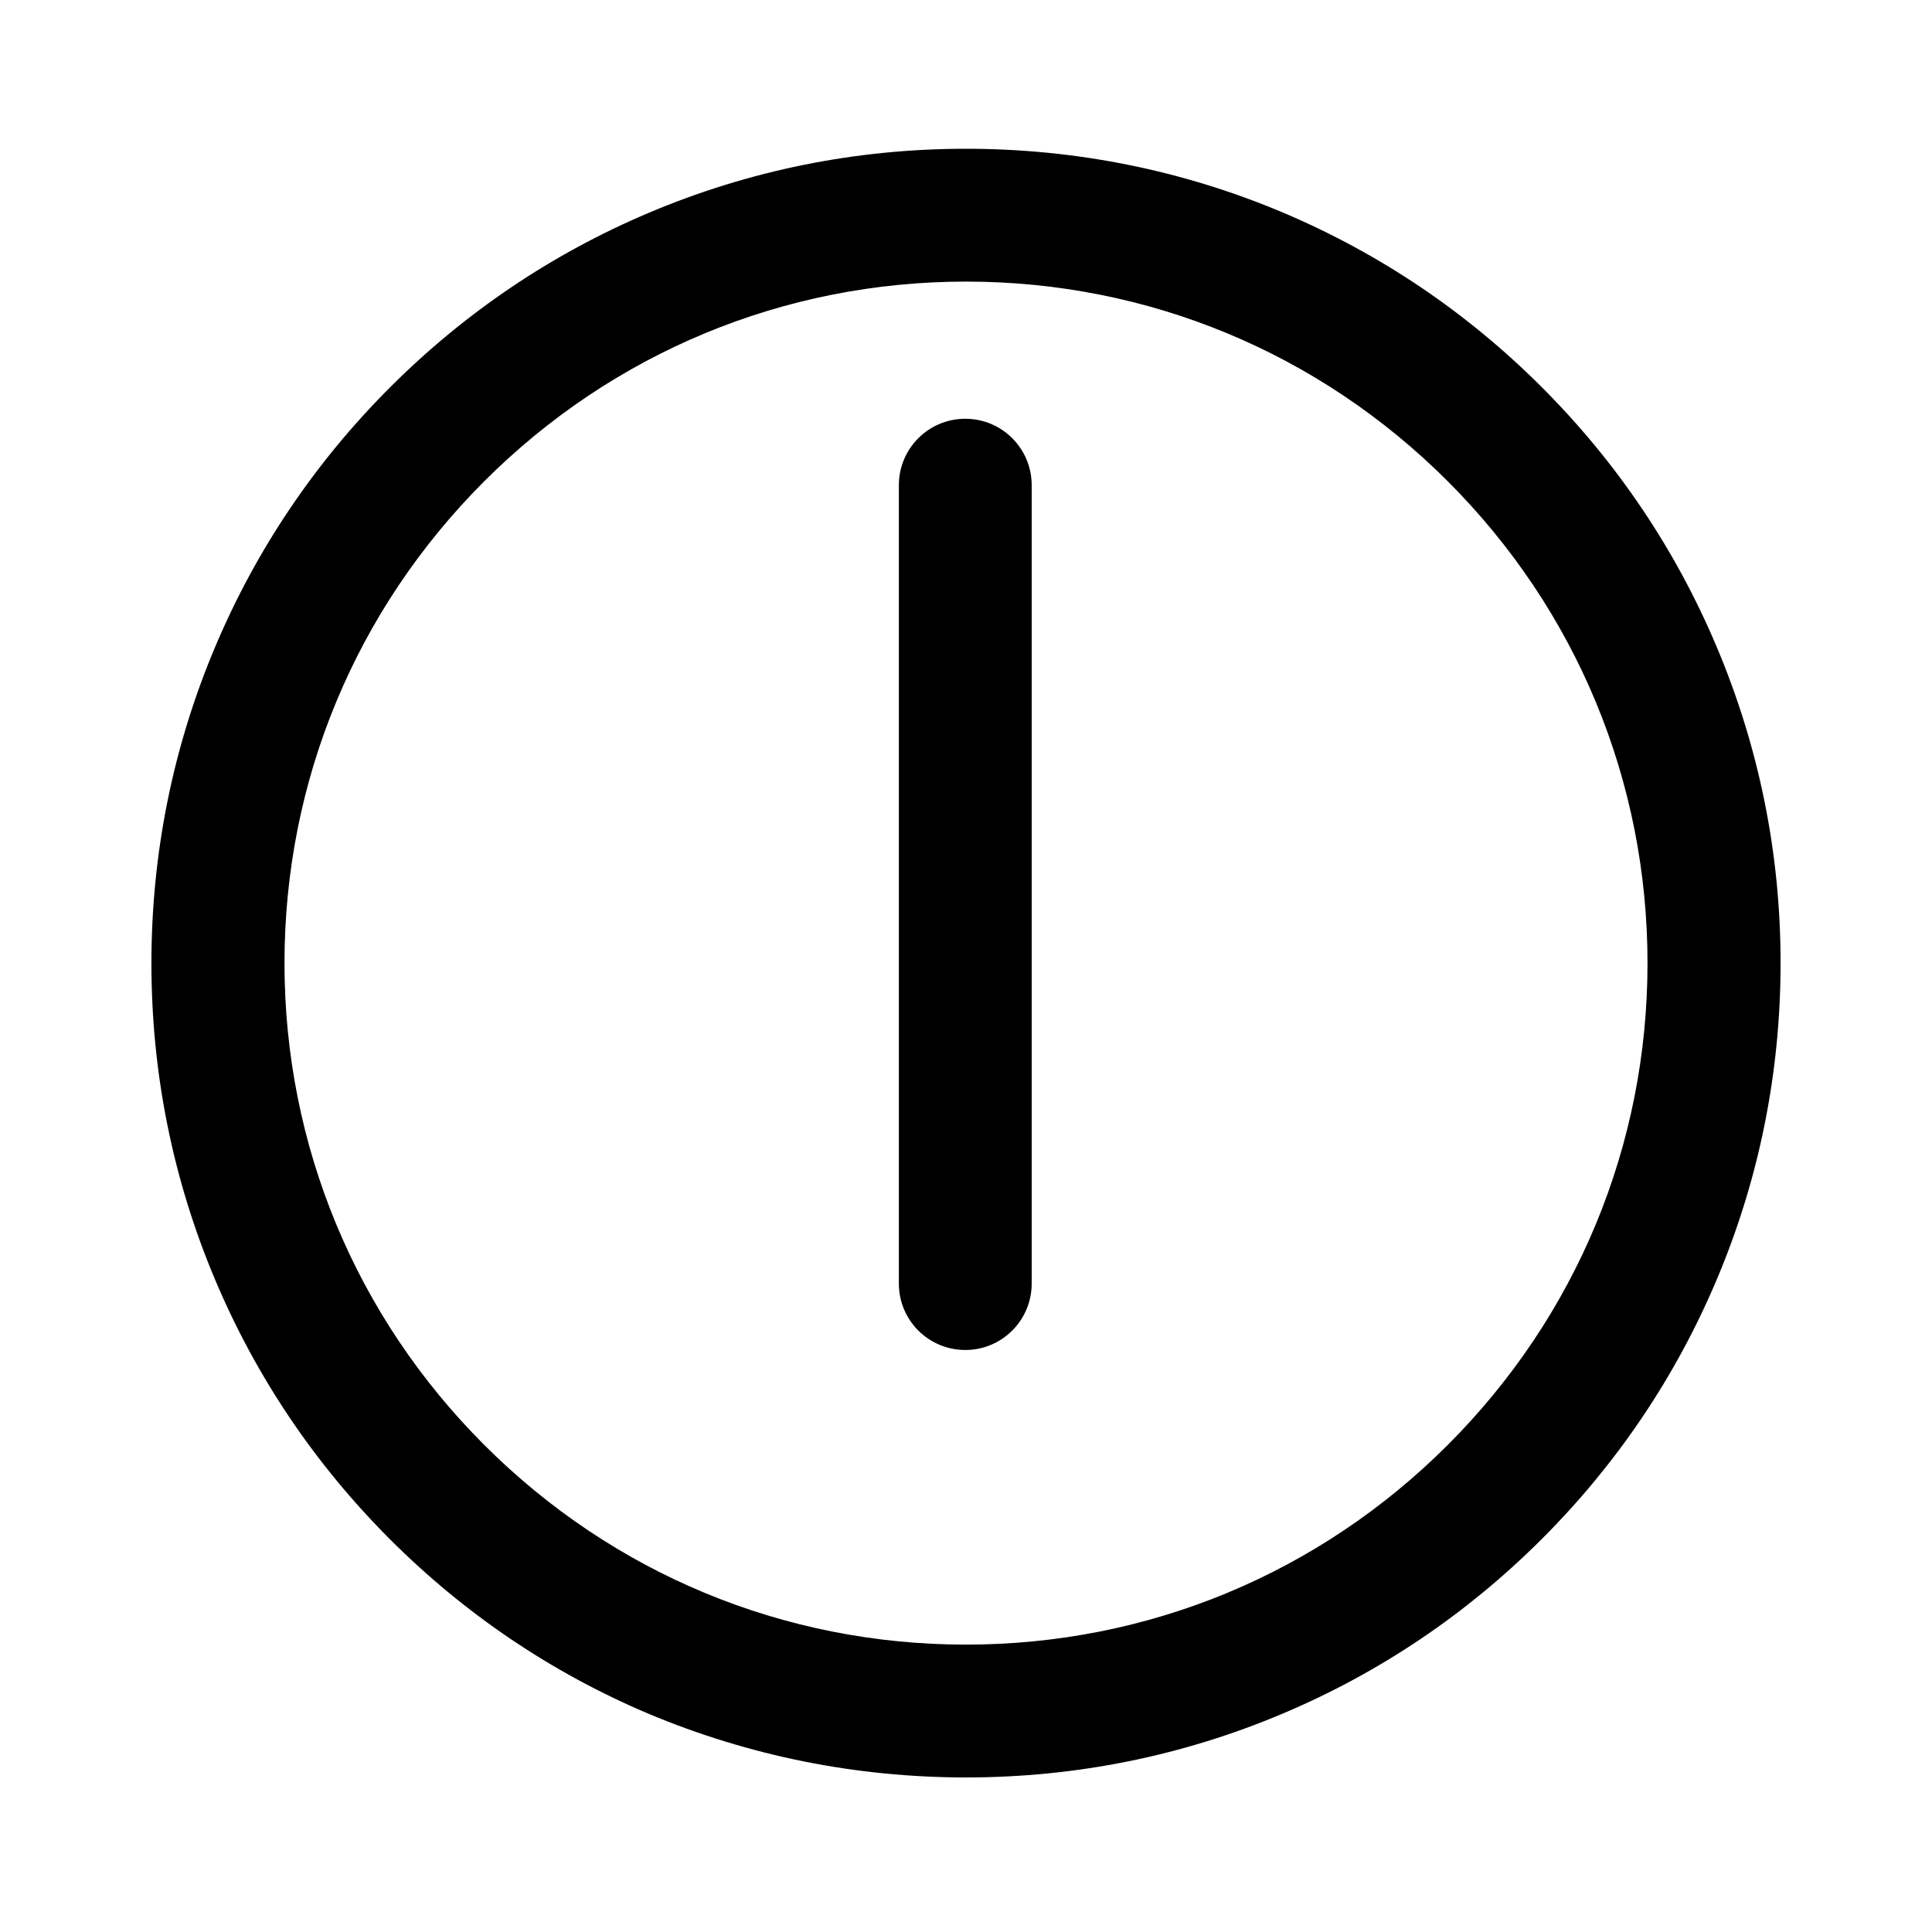 <?xml version="1.0" encoding="utf-8"?>
<!-- Generator: Adobe Illustrator 23.0.4, SVG Export Plug-In . SVG Version: 6.00 Build 0)  -->
<svg version="1.1" id="_x35_" xmlns="http://www.w3.org/2000/svg" xmlns:xlink="http://www.w3.org/1999/xlink" x="0px" y="0px"
	 viewBox="0 0 800 800" style="enable-background:new 0 0 800 800;" xml:space="preserve">
<g>
	<path d="M399.7,173.4c-15.2,0-27.5,12.3-27.5,27.5v197.9v132.7c0,15.2,12.3,27.5,27.5,27.5c15.2,0,27.5-12.3,27.5-27.5V398.8V200.9
		C427.2,185.7,414.9,173.4,399.7,173.4z"/>
	<path d="M710.7,267.5c-17-40.2-41.3-76.2-72.3-107.2c-31-31-67-55.3-107.2-72.3C489.7,70.5,445.5,61.6,400,61.6
		s-89.7,8.9-131.3,26.5c-40.2,17-76.2,41.3-107.2,72.3c-31,31-55.3,67-72.3,107.2c-17.6,41.6-26.5,85.8-26.5,131.3
		s8.9,89.7,26.5,131.3c17,40.2,41.3,76.2,72.3,107.2s67,55.3,107.2,72.3C310.3,727.1,354.5,736,400,736s89.7-8.9,131.3-26.5
		c40.2-17,76.2-41.3,107.2-72.3s55.3-67,72.3-107.2c17.6-41.6,26.5-85.8,26.5-131.3S728.3,309.1,710.7,267.5z M599.5,598.3
		C546.2,651.6,475.4,681,400,681c-75.4,0-146.2-29.4-199.5-82.7c-53.3-53.3-82.7-124.2-82.7-199.5c0-75.4,29.4-146.2,82.7-199.5
		c53.3-53.3,124.2-82.7,199.5-82.7c75.4,0,146.2,29.4,199.5,82.7c53.3,53.3,82.7,124.2,82.7,199.5
		C682.2,474.2,652.8,545,599.5,598.3z"/>
</g>
</svg>
